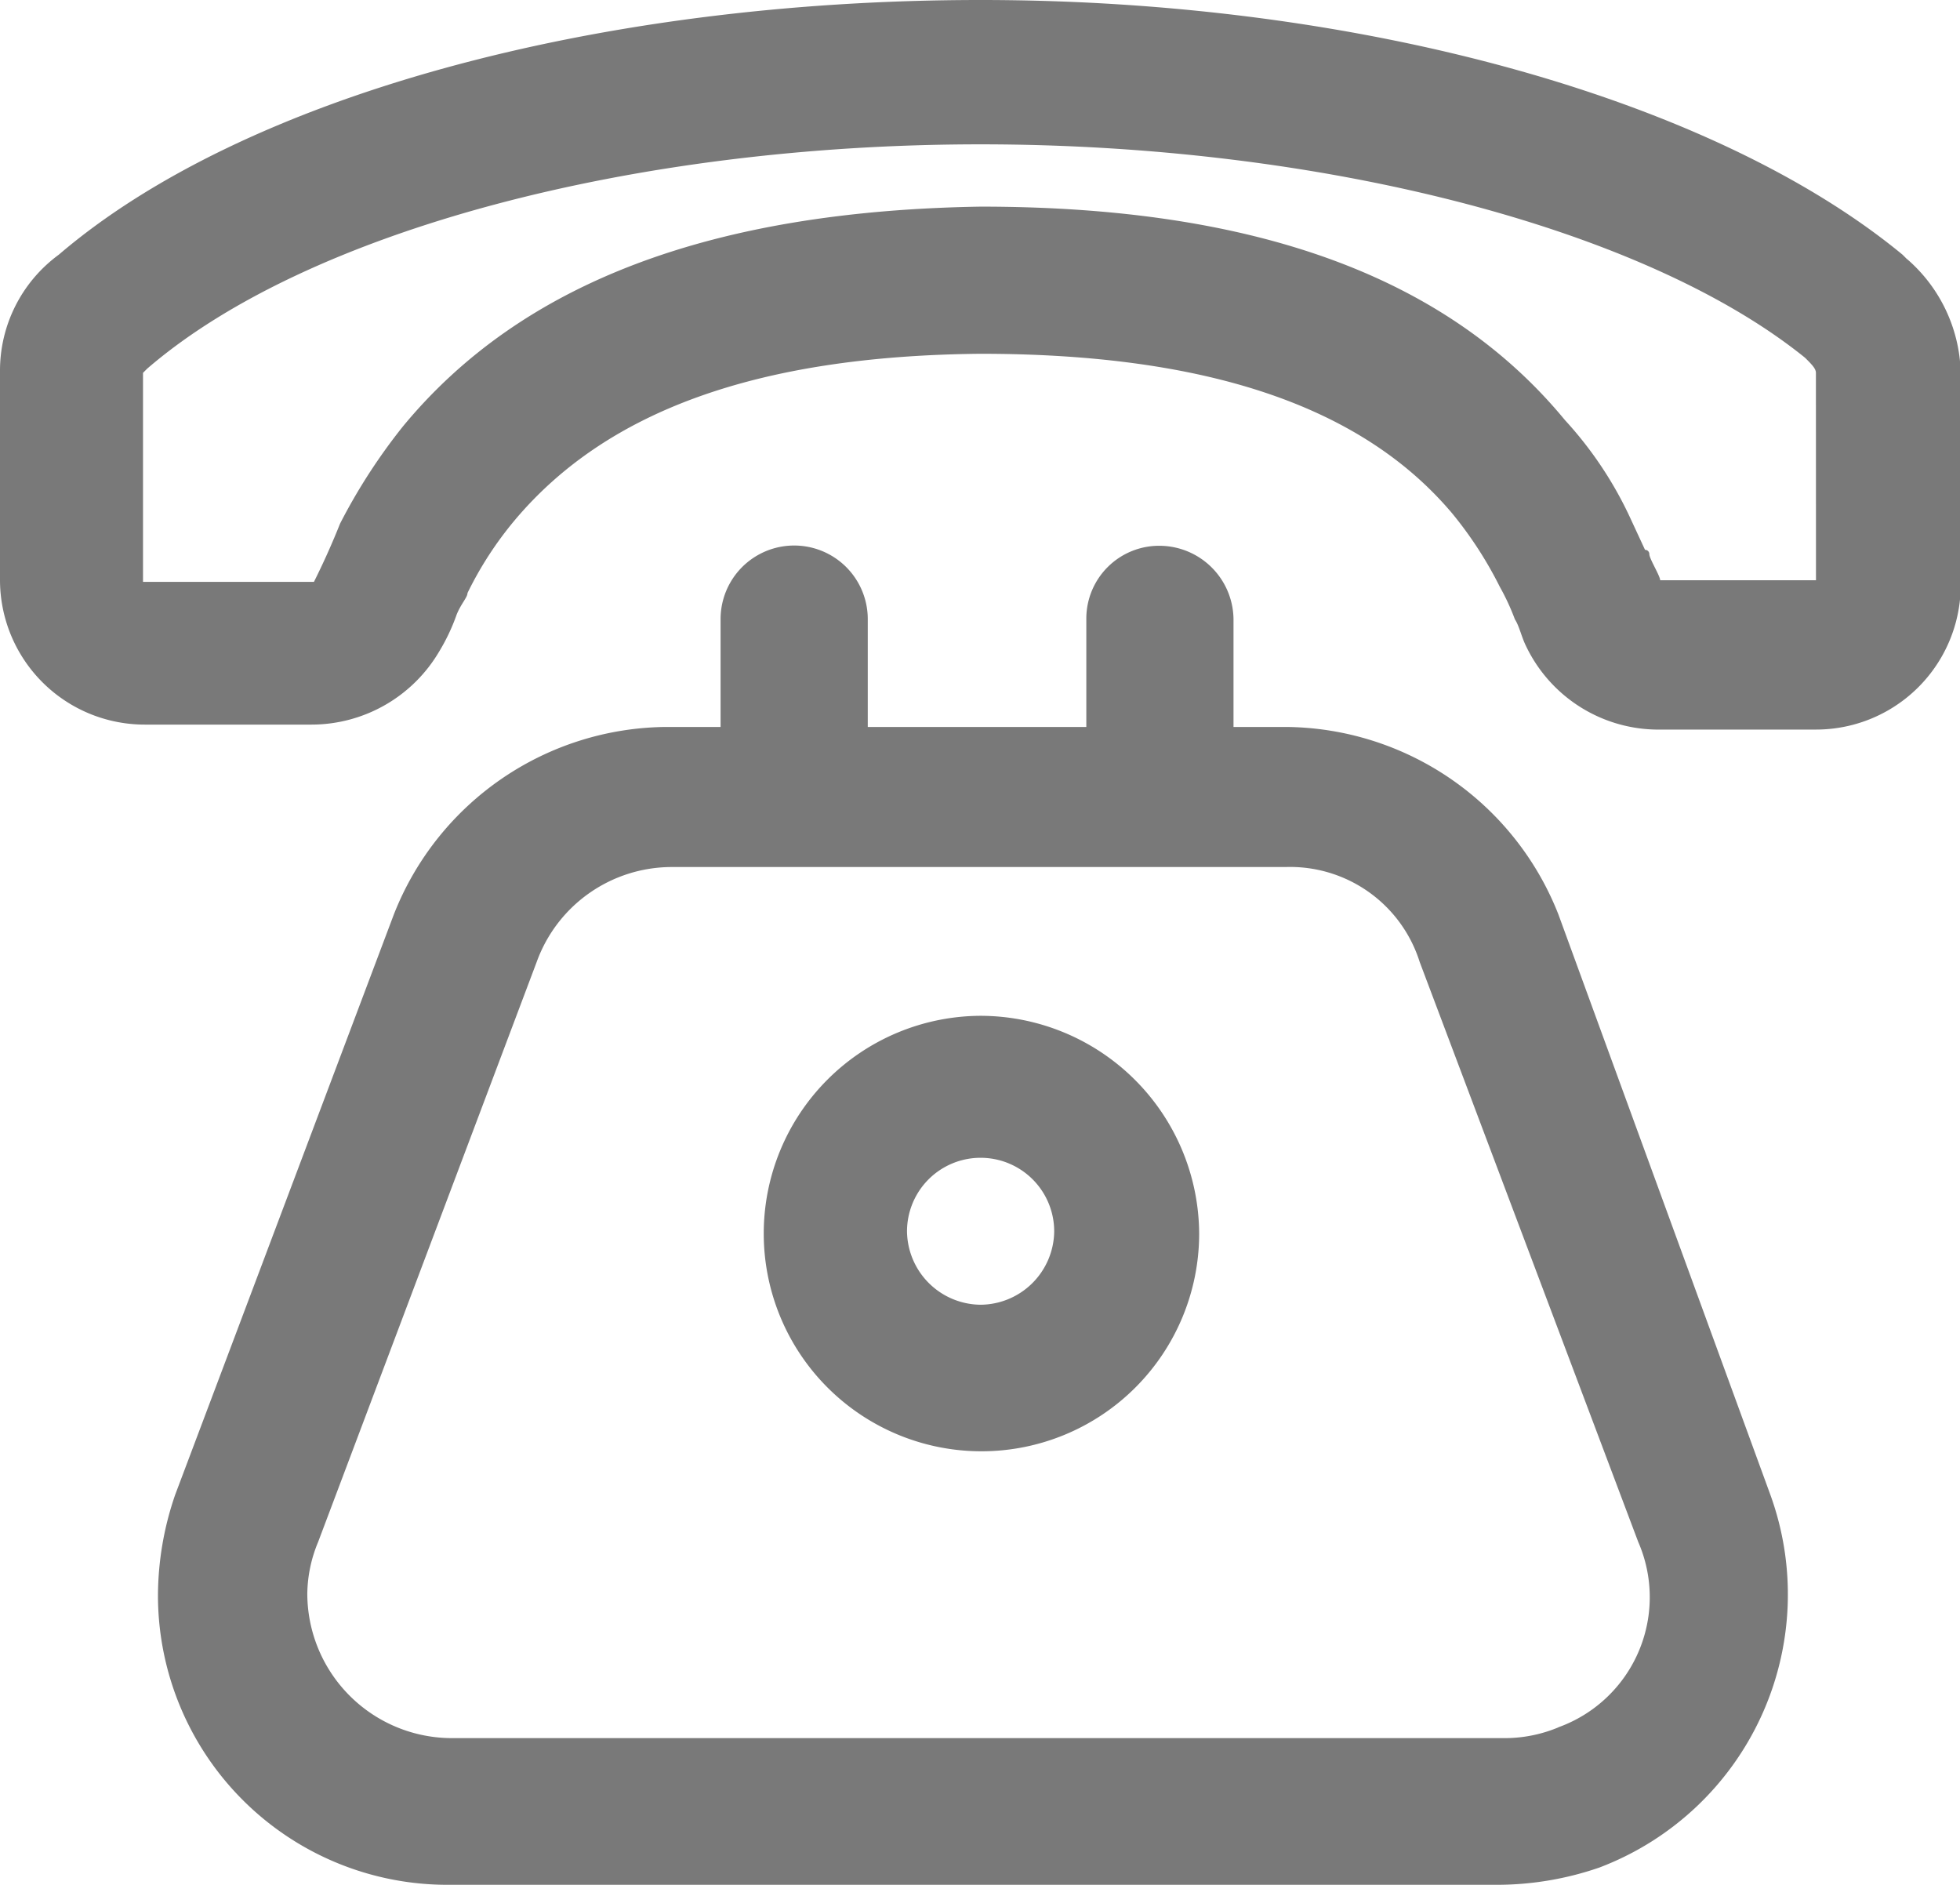 <?xml version="1.0" standalone="no"?><!DOCTYPE svg PUBLIC "-//W3C//DTD SVG 1.1//EN" "http://www.w3.org/Graphics/SVG/1.1/DTD/svg11.dtd"><svg t="1619511716634" class="icon" viewBox="0 0 1065 1024" version="1.1" xmlns="http://www.w3.org/2000/svg" p-id="2981" xmlns:xlink="http://www.w3.org/1999/xlink" width="208.008" height="200"><defs><style type="text/css"></style></defs><path d="M846.805 496.849a160.448 160.448 0 0 0-148.171-101.903h-28.385V336.366a40.343 40.343 0 0 0-39.988-39.846 39.562 39.562 0 0 0-39.988 39.846v58.58h-118.757V336.366a39.988 39.988 0 0 0-79.976 0v58.58h-29.379a160.412 160.412 0 0 0-148.171 101.903L95.233 811.961a169.105 169.105 0 0 0-9.403 55.067 157.29 157.29 0 0 0 157.574 156.971H813.736a170.986 170.986 0 0 0 55.28-9.367 158.709 158.709 0 0 0 92.891-202.671z m0 441.604a75.895 75.895 0 0 1-28.385 5.854H245.746a78.627 78.627 0 0 1-78.769-78.485 75.079 75.079 0 0 1 5.89-28.101l118.757-315.112a78.06 78.06 0 0 1 72.915-51.555h333.953a73.802 73.802 0 0 1 72.915 51.555l118.757 315.112a75.115 75.115 0 0 1-43.5 100.732z" p-id="2982" fill="#797979"></path><path d="M532.828 551.881a118.296 118.296 0 1 0 118.757 118.296 118.97 118.97 0 0 0-118.757-118.296z m0 156.971a40.343 40.343 0 0 1-39.988-39.846 39.988 39.988 0 0 1 79.976 0 40.307 40.307 0 0 1-39.988 39.846zM1036.135 140.72l-2.342-2.342c-102.294-84.34-294.001-138.378-500.93-138.378-209.342 0-400.942 52.726-500.93 138.378a78.06 78.06 0 0 0-31.933 63.264v113.541a78.627 78.627 0 0 0 78.805 78.485h90.549a80.543 80.543 0 0 0 69.367-39.846 107.438 107.438 0 0 0 9.403-19.905c2.342-5.854 5.89-9.367 5.89-11.709a193.943 193.943 0 0 1 25.866-39.81c49.39-58.58 130.537-89.023 252.807-90.194 122.305 0 206.964 28.101 256.355 86.682a211.967 211.967 0 0 1 25.866 39.846 126.776 126.776 0 0 1 8.232 17.741c2.342 3.548 3.548 9.367 5.89 14.193a79.763 79.763 0 0 0 70.573 45.7h87.001a78.627 78.627 0 0 0 78.805-78.485v-113.541a84.304 84.304 0 0 0-29.201-63.619z m-49.39 174.534H902.086c0-2.342-5.89-11.709-5.89-14.193l-15.293 5.854 15.293-5.854a2.306 2.306 0 0 0-2.342-2.342l-8.232-17.741a207 207 0 0 0-35.269-52.726C785.67 149.768 681.035 112.264 532.864 112.264c-145.829 2.342-249.294 41.017-313.977 119.467a315.041 315.041 0 0 0-34.098 52.726 411.267 411.267 0 0 1-14.193 31.65H77.705v-113.541l2.342-2.342c87.036-74.973 264.586-121.808 452.746-121.808 185.782 0 361.026 45.665 448.026 115.954 3.548 3.548 5.89 5.854 5.89 8.196z" p-id="2983" fill="#797979"></path></svg>